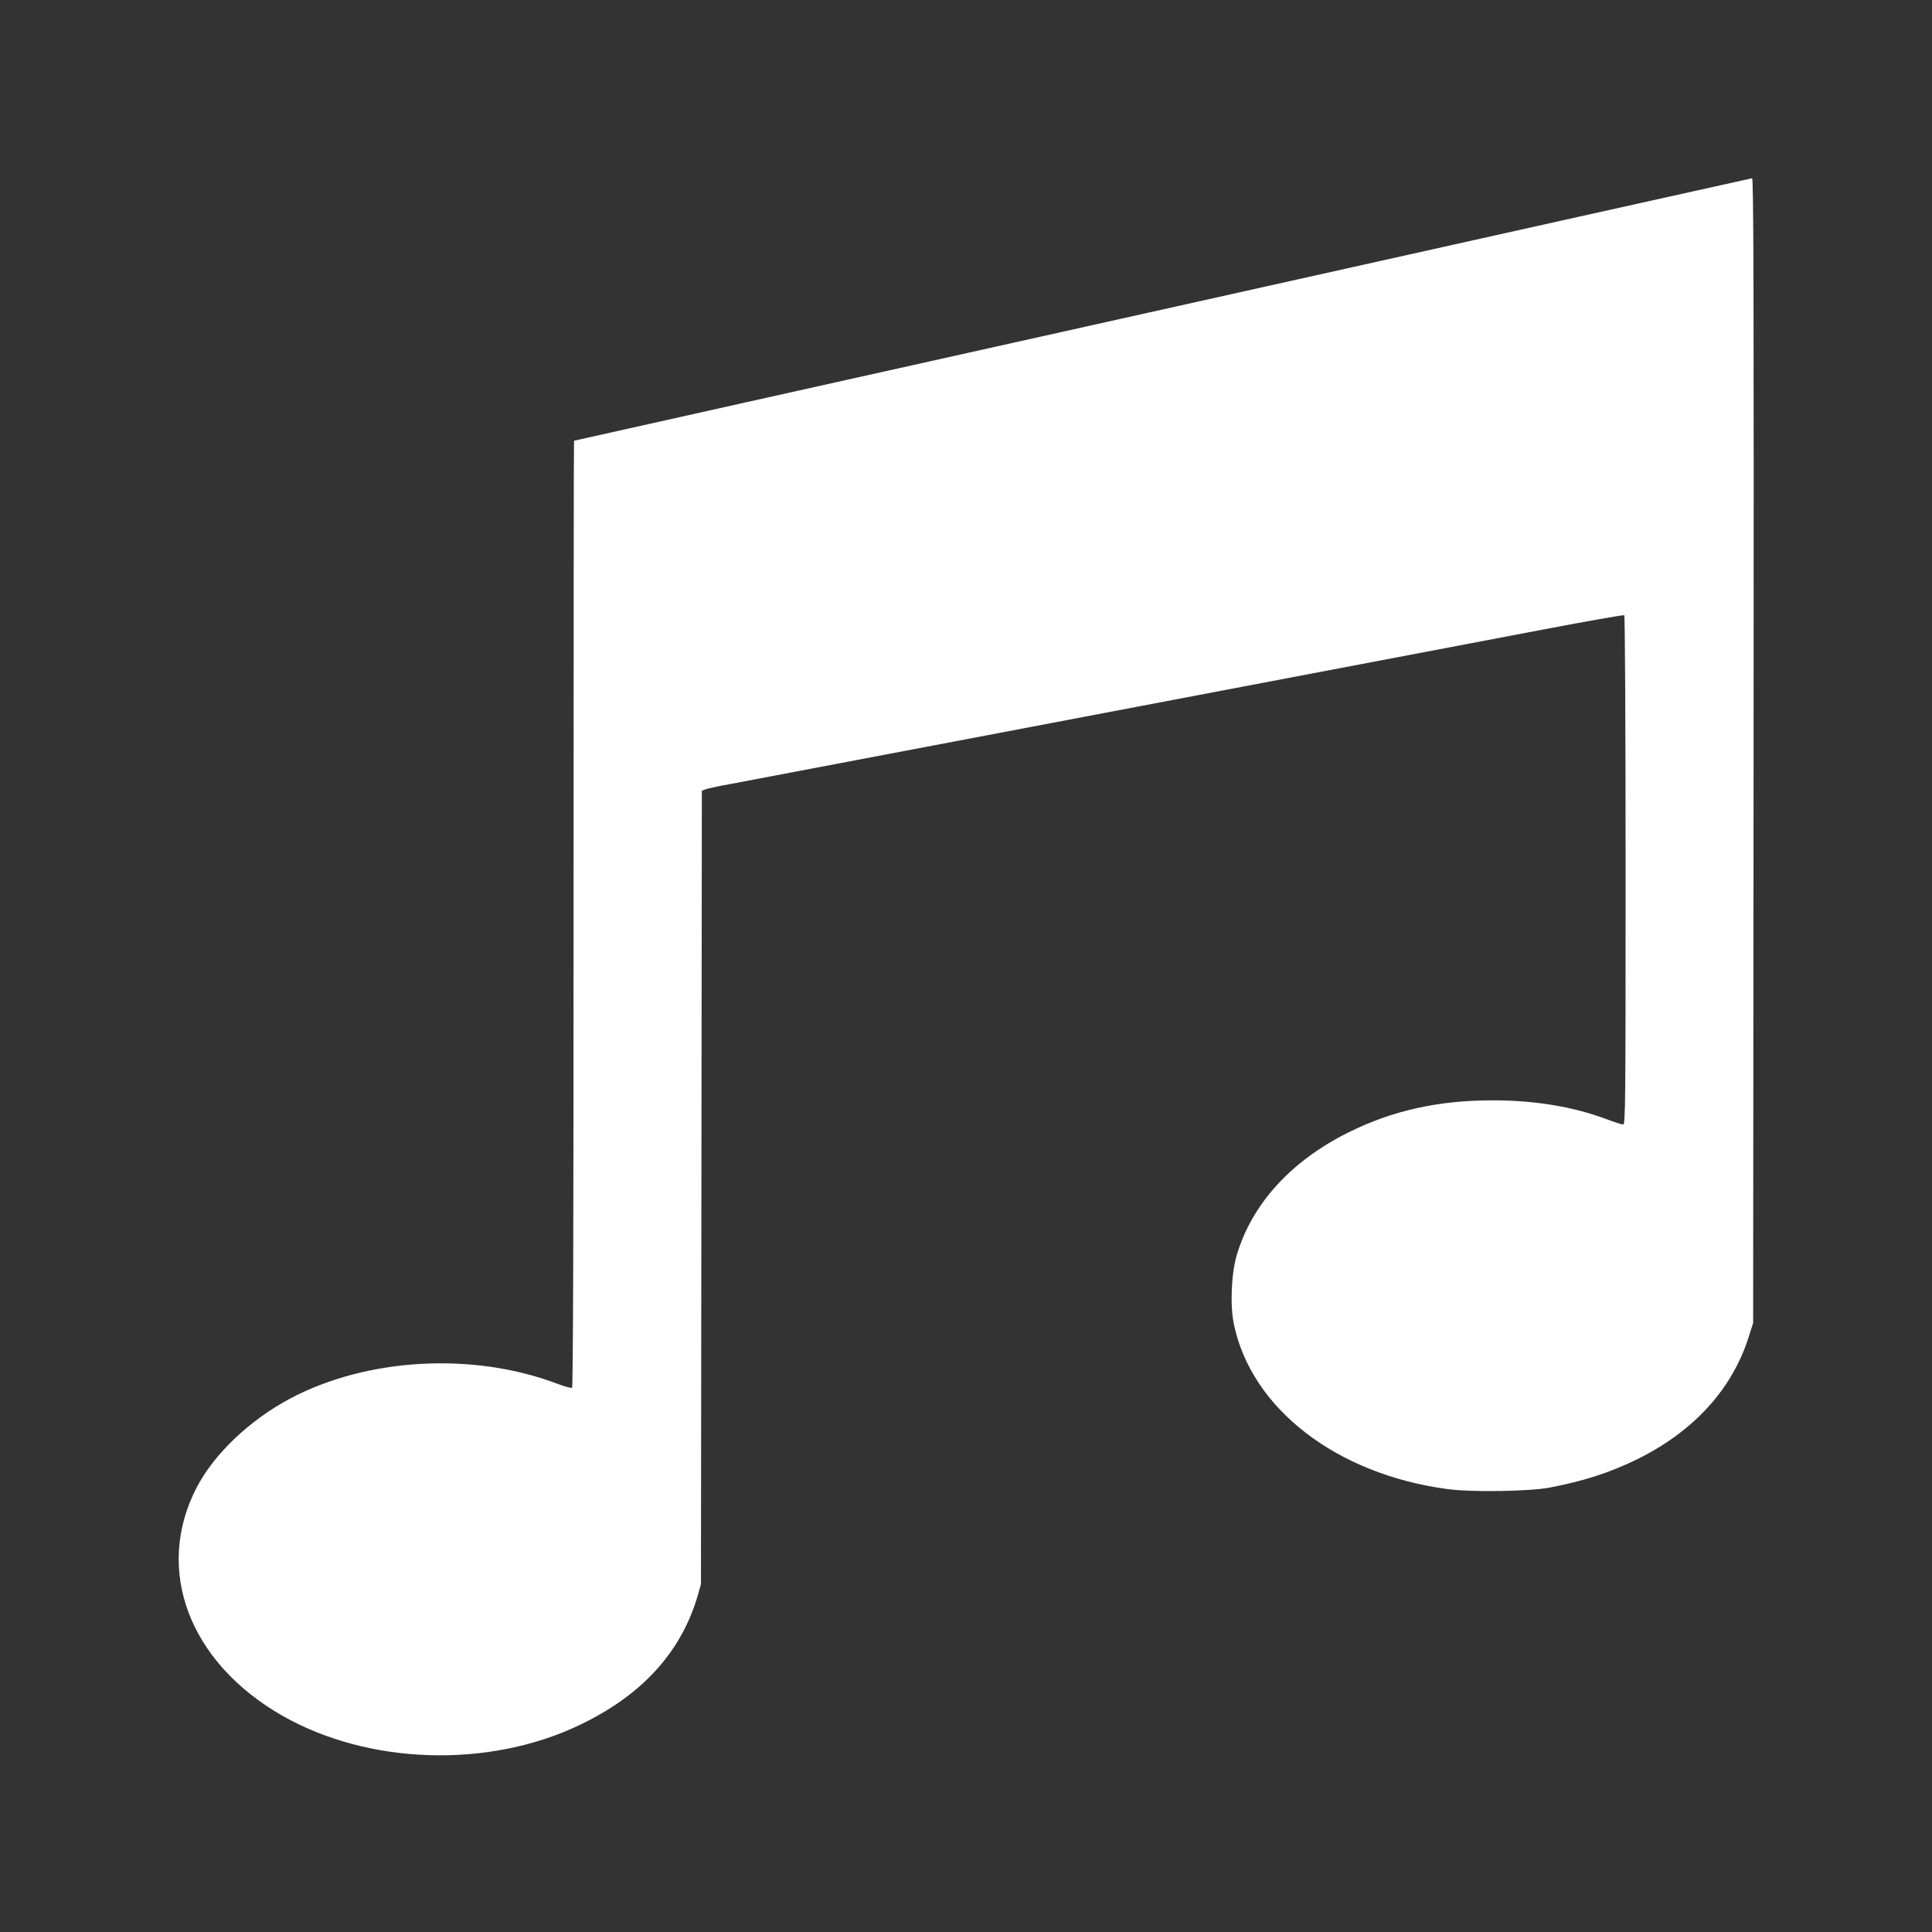<?xml version="1.0" standalone="no"?>
<!DOCTYPE svg PUBLIC "-//W3C//DTD SVG 20010904//EN"
 "http://www.w3.org/TR/2001/REC-SVG-20010904/DTD/svg10.dtd">
<svg version="1.0" xmlns="http://www.w3.org/2000/svg"
 width="1280pt" height="1280pt" viewBox="0 0 1280 1280"
 preserveAspectRatio="xMidYMid meet">
<rect x="0" y="0" width="1280" height="1280" fill="#333333" stroke="none"/>
<g transform="translate(0,1280) scale(0.1,-0.1)"
fill="#ffffff" stroke="none">
<path d="M7700 10749 c-2142 -477 -3896 -868 -3897 -869 -2 0 -3 -1410 -3
-3134 0 -2042 -3 -3137 -10 -3141 -5 -3 -53 10 -105 30 -557 209 -1258 168
-1765 -102 -267 -143 -501 -365 -617 -588 -282 -543 -52 -1157 566 -1511 570
-326 1364 -352 1968 -64 415 197 676 483 786 860 l21 75 3 2628 3 2628 23 9
c12 5 83 21 157 34 111 21 2255 428 5398 1026 288 55 528 97 533 94 5 -3 9
-700 9 -1690 0 -1542 -1 -1684 -16 -1684 -9 0 -59 16 -110 35 -221 83 -475
125 -754 125 -360 0 -663 -67 -955 -212 -381 -189 -640 -473 -741 -813 -36
-121 -45 -331 -20 -454 114 -562 681 -1000 1420 -1097 157 -21 536 -15 671 10
227 43 403 100 586 190 375 187 627 465 736 813 l28 88 3 3793 c2 3041 0 3792
-10 3791 -7 -1 -1766 -392 -3908 -870z"/>
</g>
</svg>
